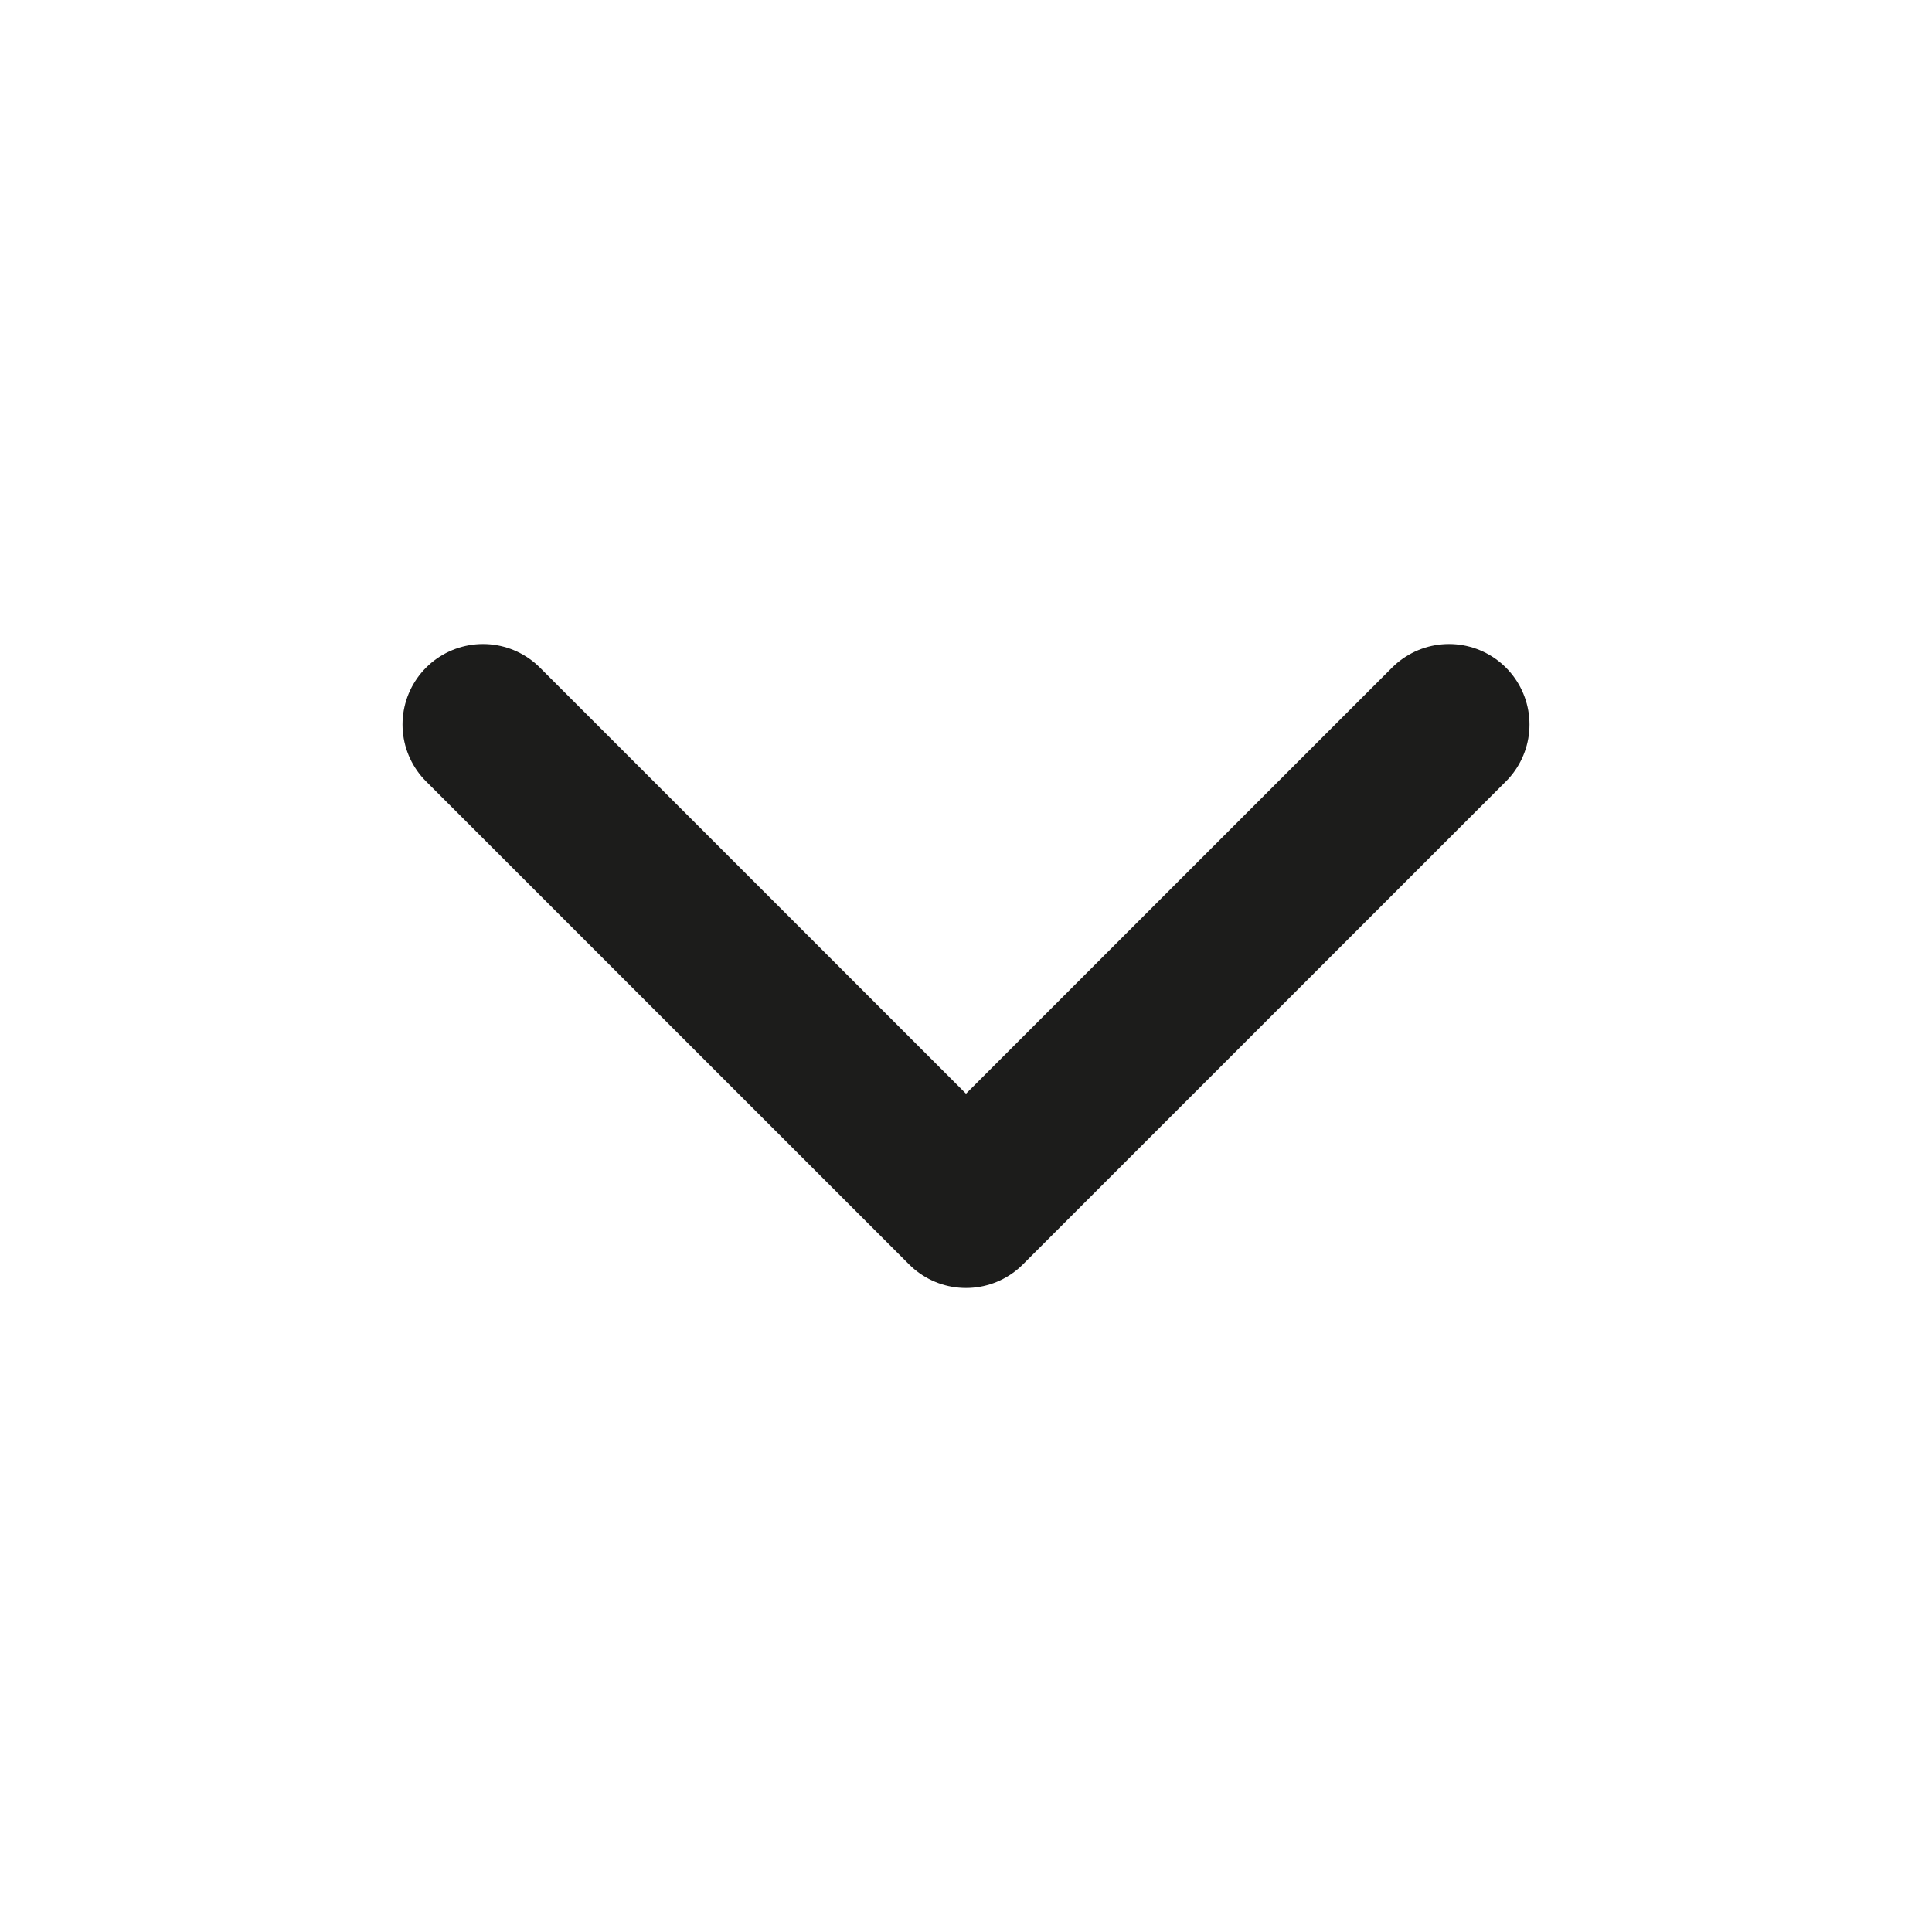 <svg width="16" height="16" viewBox="0 0 16 16" fill="none" xmlns="http://www.w3.org/2000/svg">
<path d="M4 6L8 10L12 6" stroke="#1C1C1B" stroke-width="1.333" stroke-linecap="round" stroke-linejoin="round"/>
</svg>
